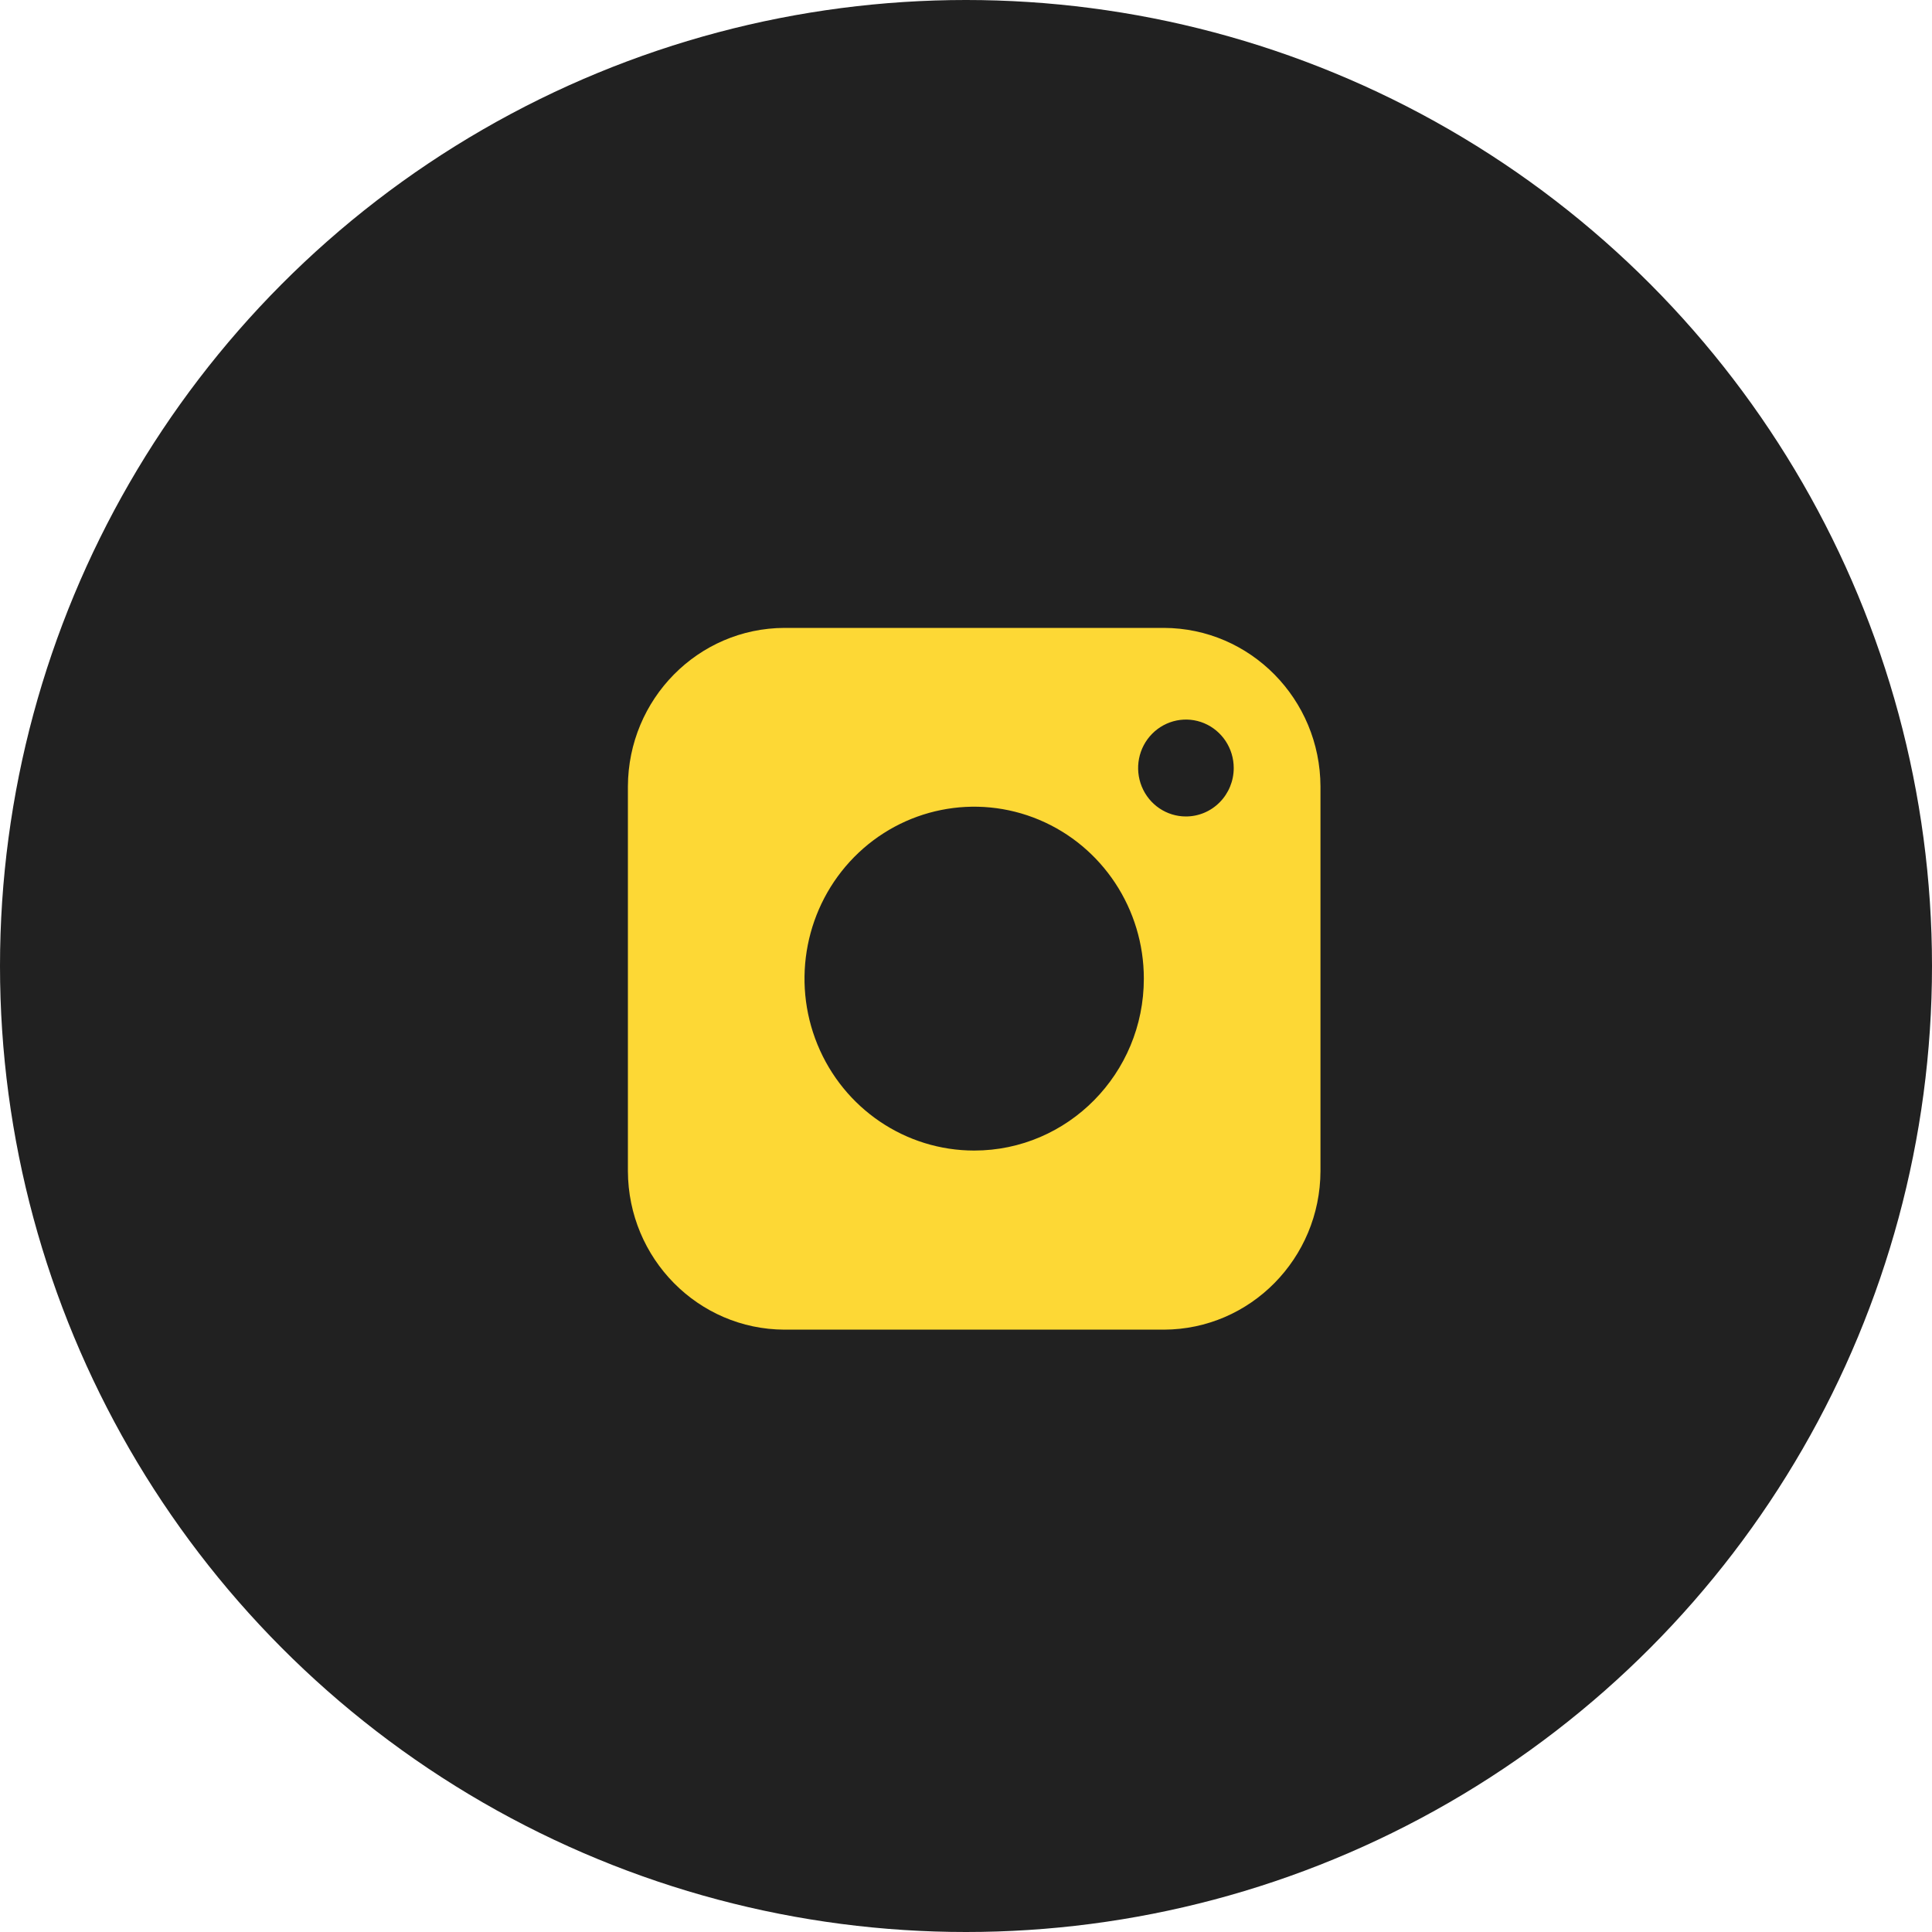 <?xml version="1.0" encoding="UTF-8"?>
<svg width="40px" height="40px" viewBox="0 0 40 40" version="1.1" xmlns="http://www.w3.org/2000/svg" xmlns:xlink="http://www.w3.org/1999/xlink">
    <!-- Generator: Sketch 53.2 (72643) - https://sketchapp.com -->
    <title>Group 6</title>
    <desc>Created with Sketch.</desc>
    <g id="Symbols" stroke="none" stroke-width="1" fill="none" fill-rule="evenodd">
        <g id="Component-/-Footer" transform="translate(-875, -44)">
            <g id="Footer">
                <g id="social-icons" transform="translate(875, 44)">
                    <g id="Group-6">
                        <circle id="Oval" fill="#212121" cx="20" cy="20" r="20"></circle>
                        <path d="M16.243,13 C14.454,13.005 13.005,14.473 13,16.286 L13,24.244 C13.005,26.056 14.454,27.524 16.243,27.529 L24.097,27.529 C25.885,27.524 27.334,26.056 27.339,24.244 L27.339,16.286 C27.334,14.473 25.885,13.005 24.097,13 L16.243,13 Z M20.17,23.821 C18.749,23.821 17.468,22.954 16.924,21.624 C16.38,20.294 16.681,18.763 17.685,17.744 C18.69,16.726 20.201,16.422 21.514,16.973 C22.826,17.524 23.682,18.822 23.682,20.261 C23.682,22.227 22.11,23.82 20.17,23.821 L20.17,23.821 Z M24.553,16.904 C24.153,16.904 23.792,16.66 23.639,16.285 C23.486,15.91 23.57,15.479 23.854,15.192 C24.137,14.905 24.563,14.819 24.932,14.974 C25.302,15.13 25.543,15.496 25.543,15.901 C25.543,16.167 25.439,16.422 25.253,16.61 C25.068,16.798 24.816,16.904 24.553,16.904 Z" id="Shape" fill="#FDD835" fill-rule="nonzero"></path>
                    </g>
                </g>
            </g>
        </g>
    </g>
</svg>